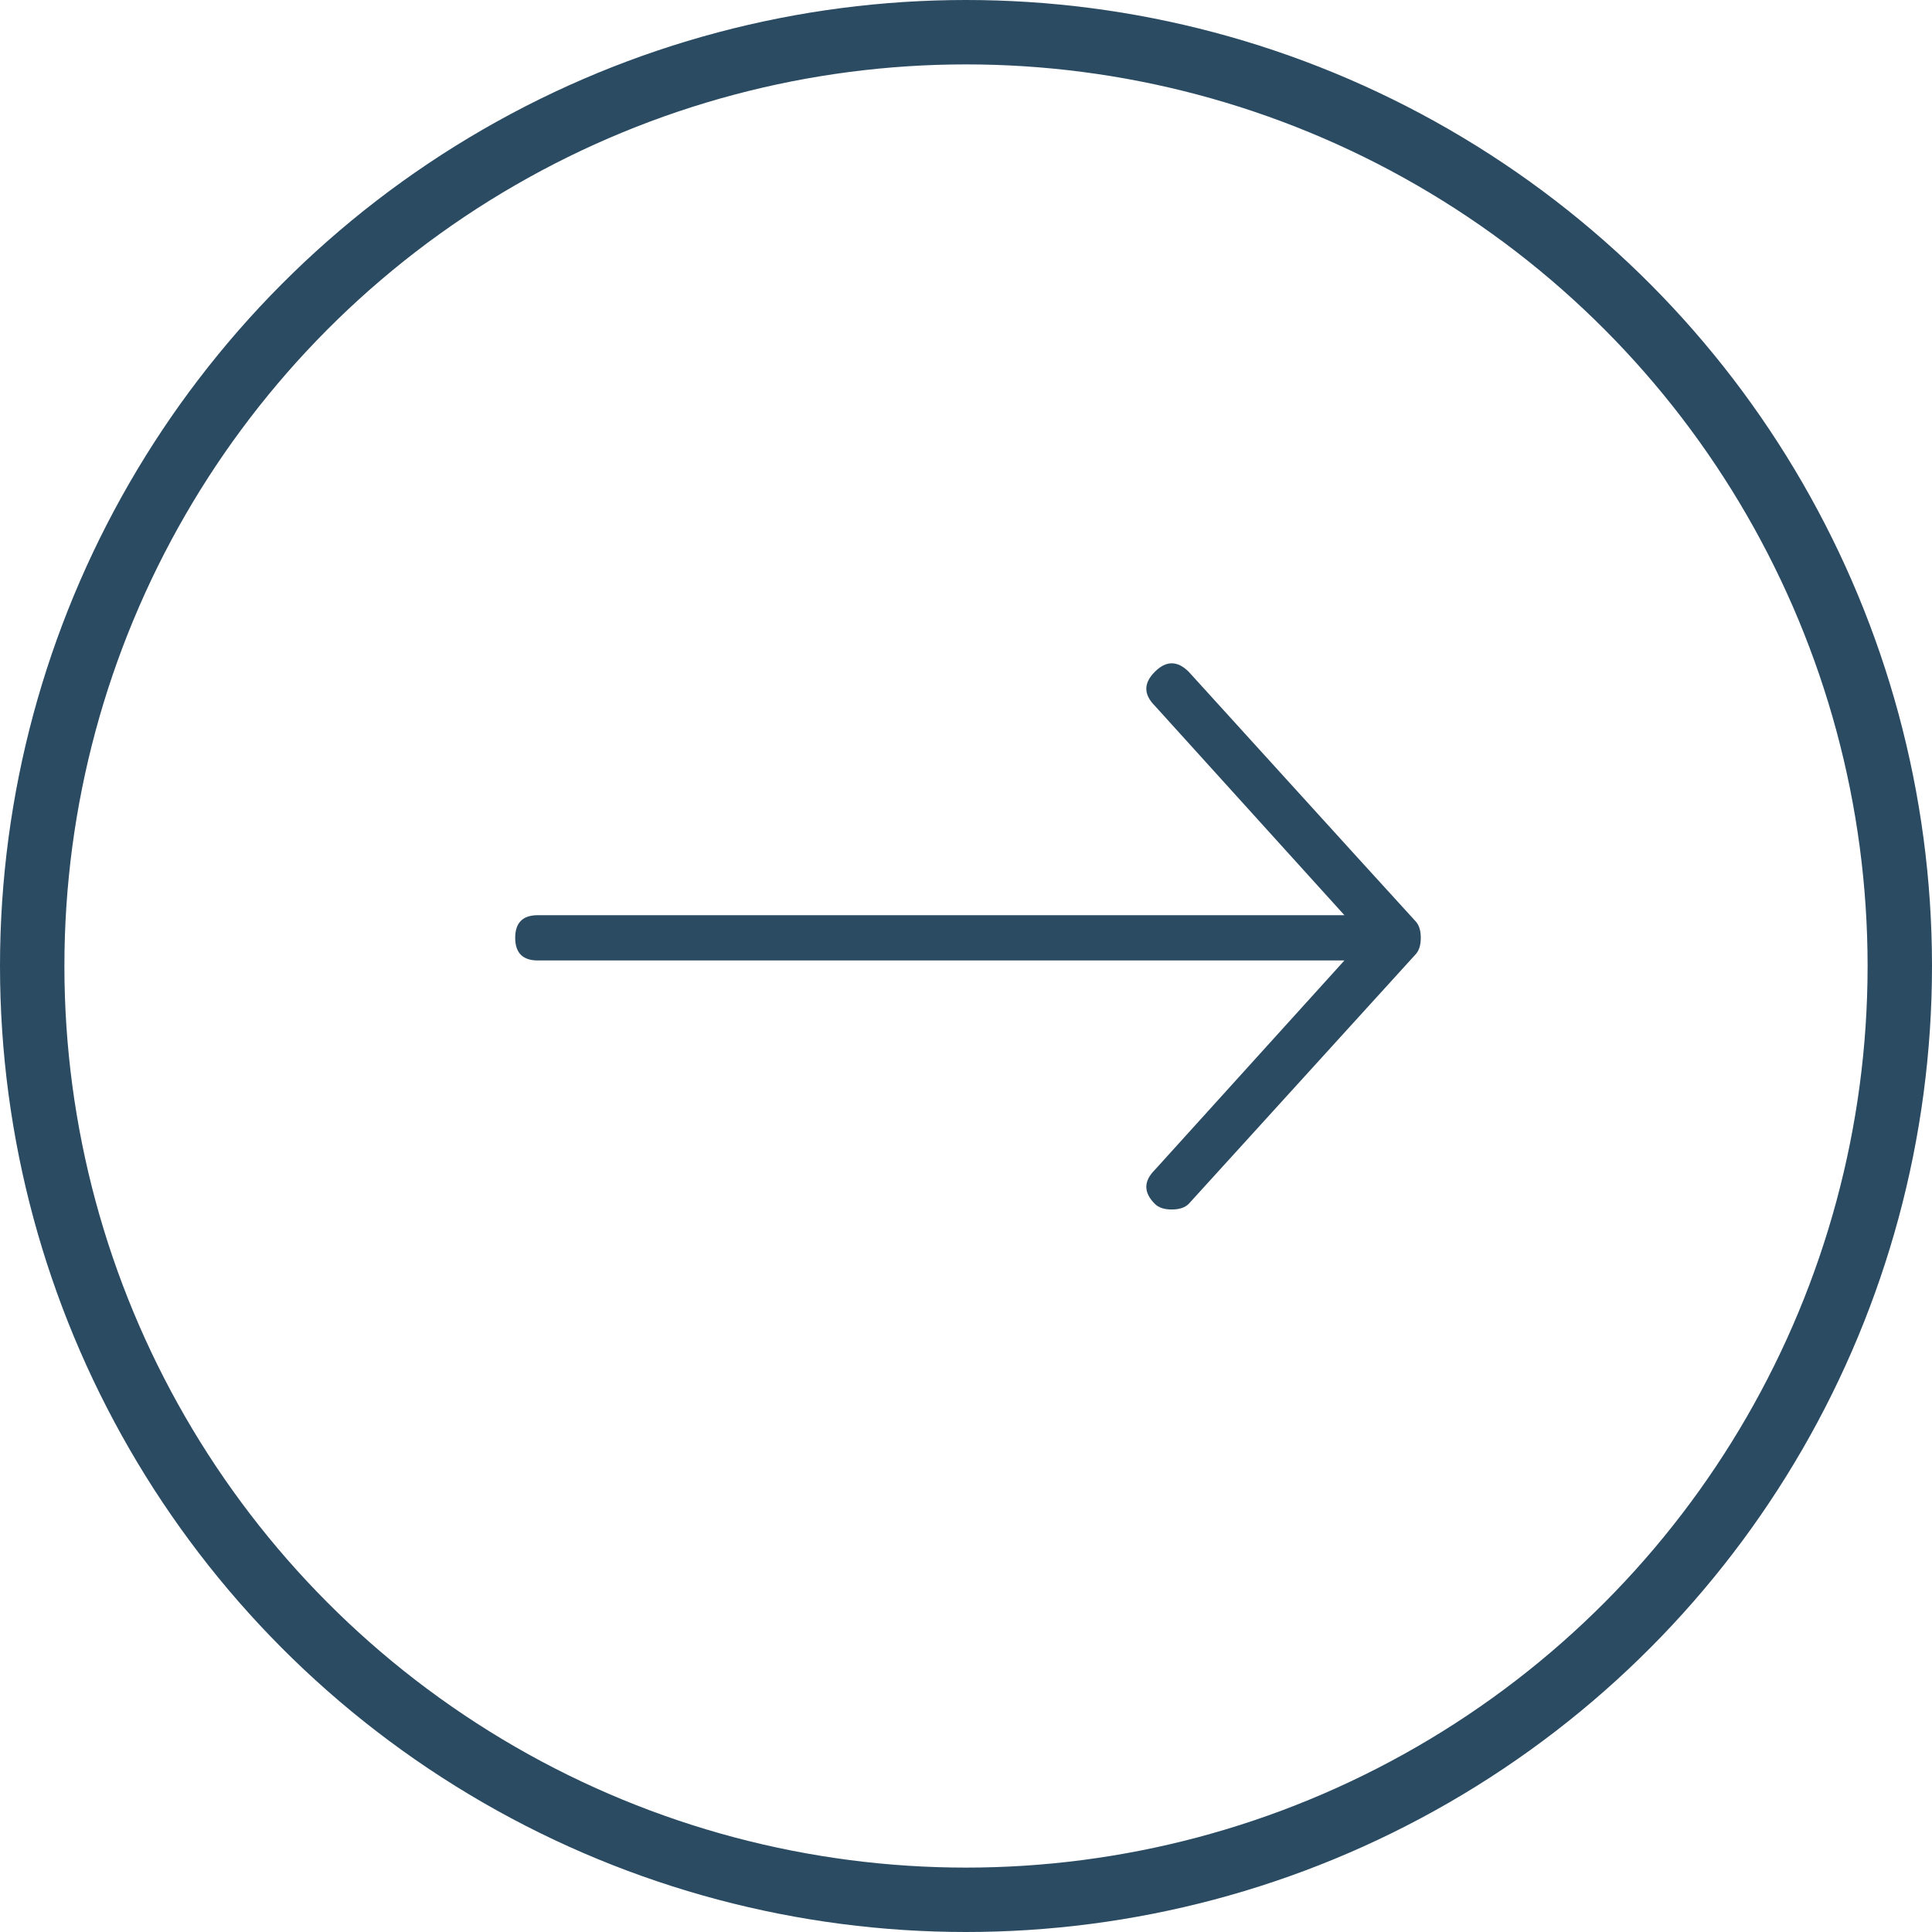 <svg xmlns="http://www.w3.org/2000/svg" width="30" height="30" viewBox="0 0 30 30">
    <g fill="none" fill-rule="evenodd">
        <g>
            <g transform="translate(-106 -76) translate(106 76)">
                <circle cx="15" cy="15" r="14.5" stroke="#2B4B63"/>
                <path fill="#2B4B63" fill-rule="nonzero" d="M18.195 18.781c.117 0 .205-.029.264-.088l3.516-3.867c.058-.058.087-.146.087-.264 0-.117-.029-.205-.087-.263-.03-.03-1.202-1.319-3.516-3.867-.176-.176-.352-.176-.527 0-.176.175-.176.351 0 .527l2.944 3.252H8.352c-.235 0-.352.117-.352.351 0 .235.117.352.352.352h12.524l-2.944 3.252c-.176.176-.176.352 0 .527.058.059.146.088.263.088z"/>
            </g>
        </g>
    </g>
</svg>
